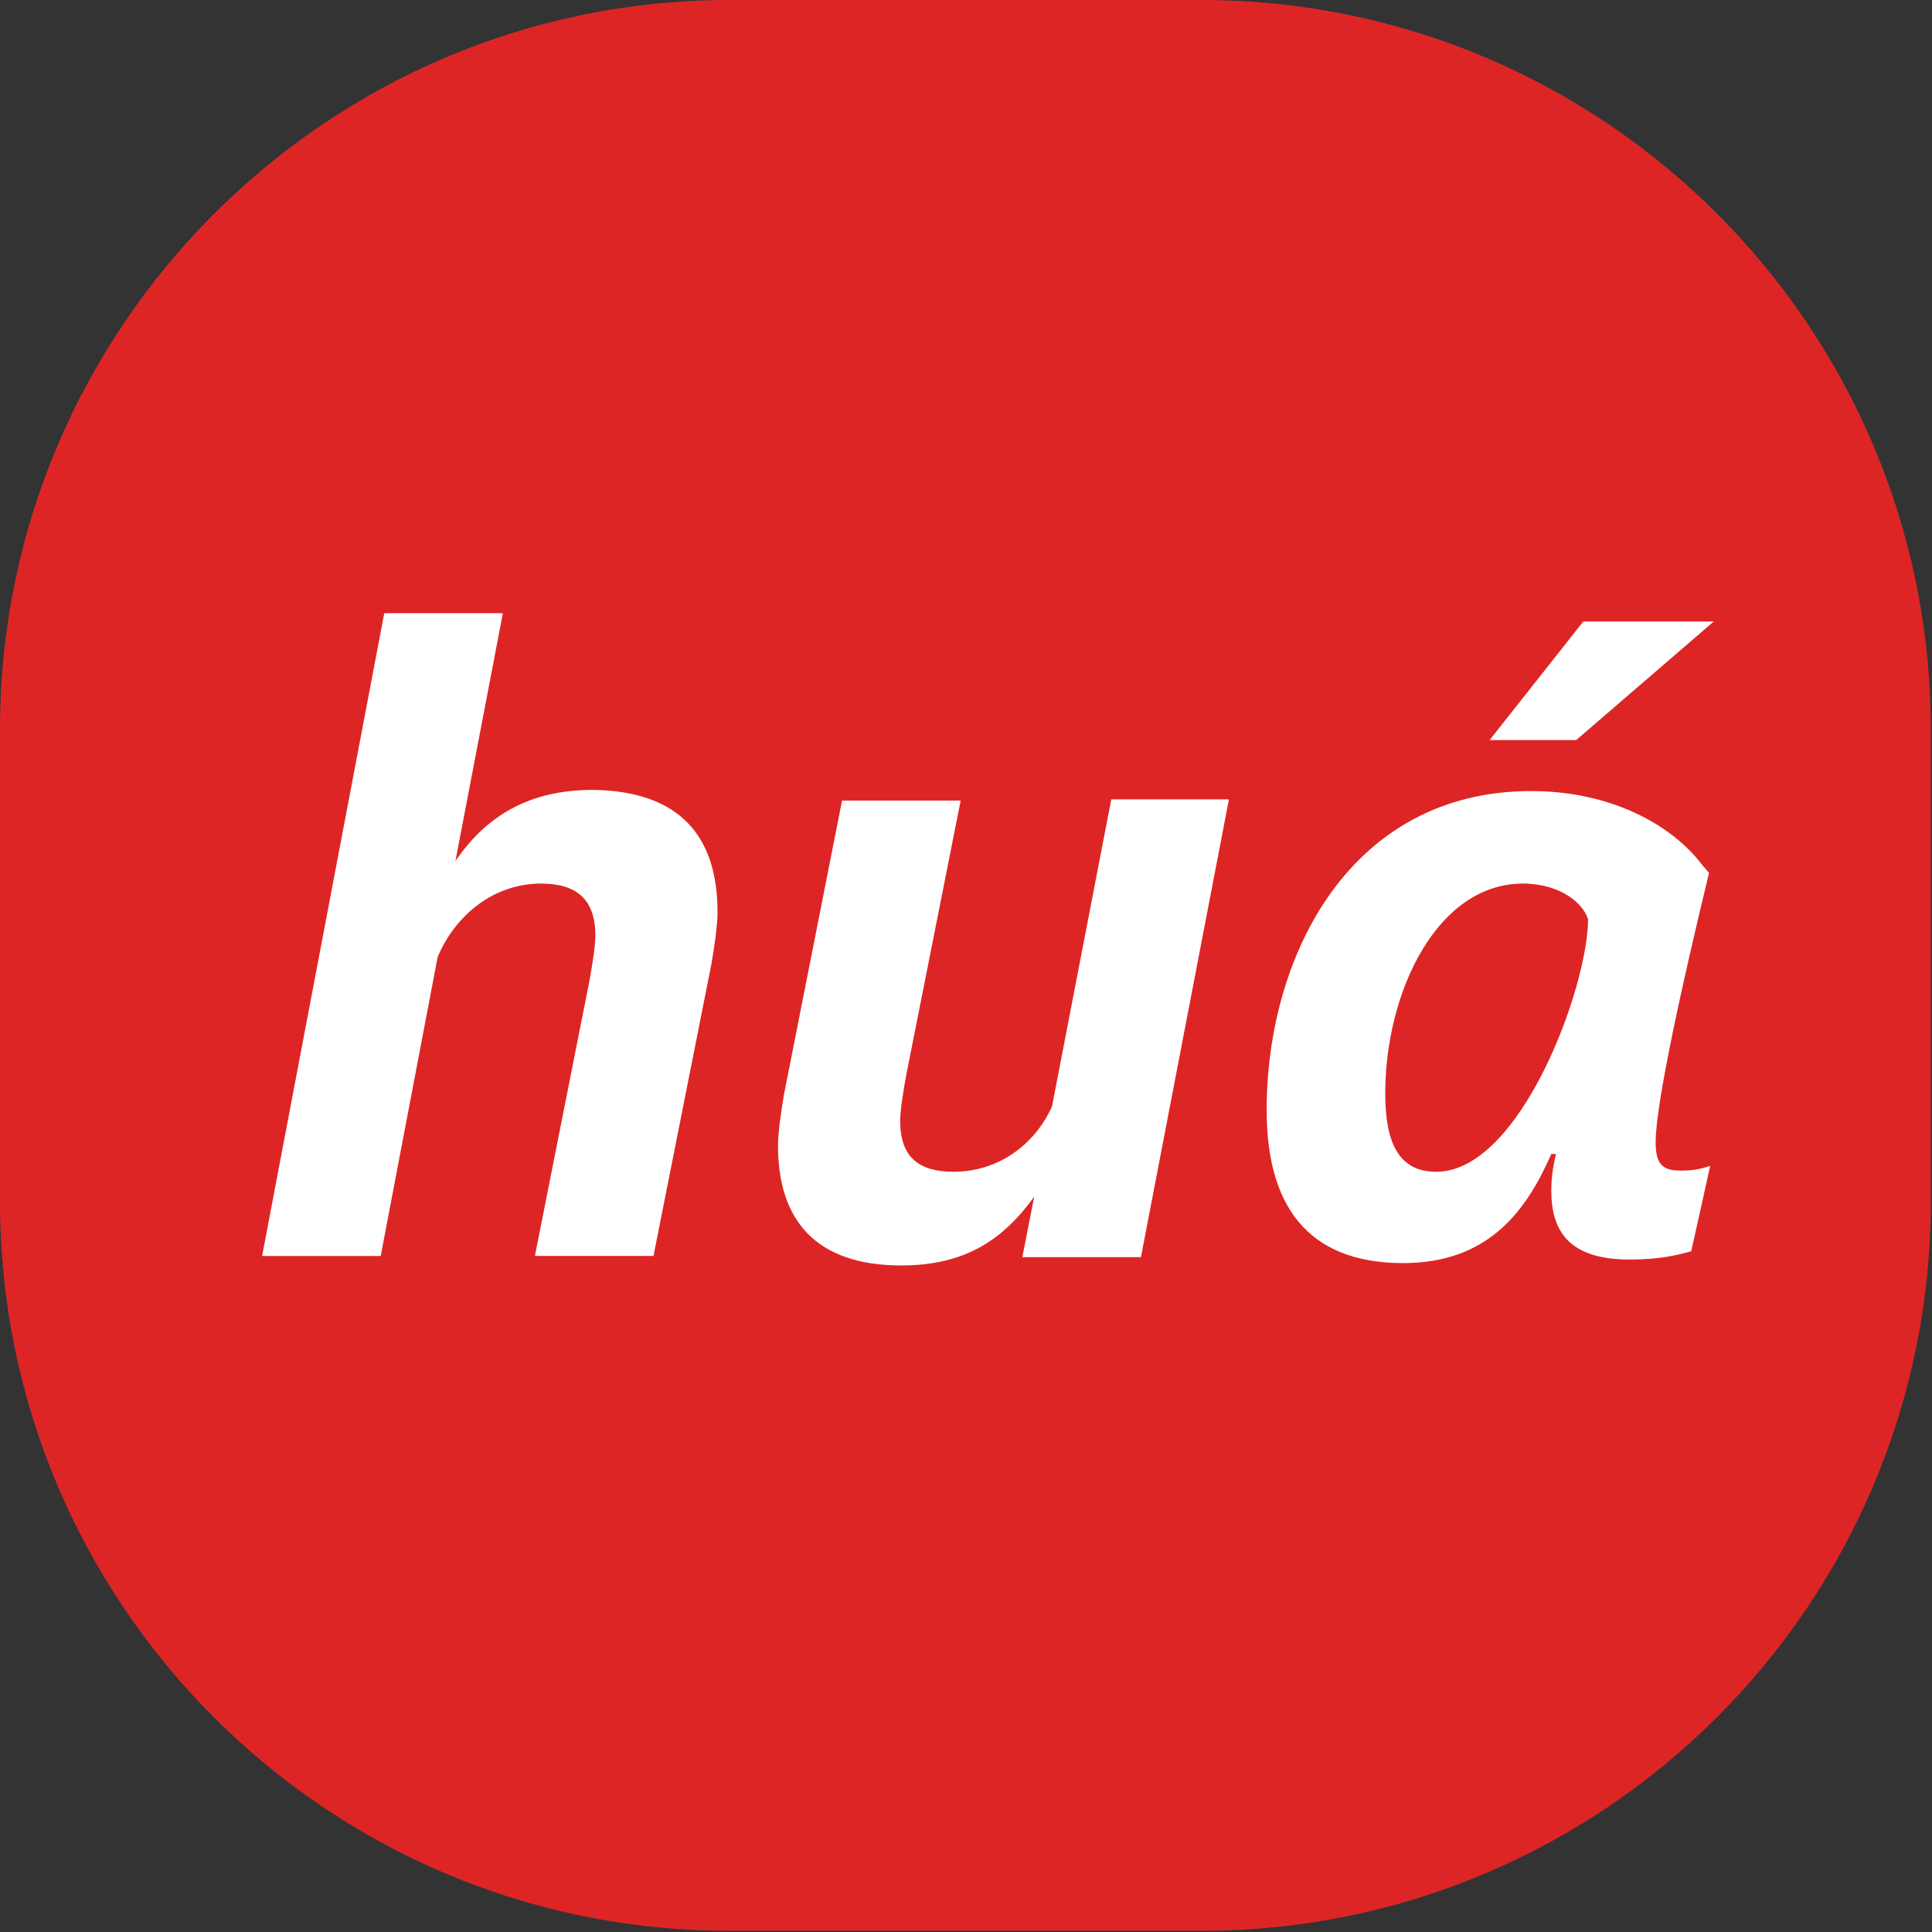 <?xml version="1.0" encoding="utf-8"?>
<!-- Generator: Adobe Illustrator 25.2.1, SVG Export Plug-In . SVG Version: 6.00 Build 0)  -->
<svg version="1.1" id="图层_1" xmlns="http://www.w3.org/2000/svg" xmlns:xlink="http://www.w3.org/1999/xlink" x="0px" y="0px"
	 viewBox="0 0 162.9 162.9" style="enable-background:new 0 0 162.9 162.9;" xml:space="preserve">
<rect x="0" y="0" width="162.9" height="162.9" fill="#333333" stroke="none"/>
<style type="text/css">
	.st0{fill:#DE2525;}
	.st1{fill:#FFFFFF;}
</style>
<path class="st0" d="M61.5,0h39.8c34,0,61.5,27.6,61.5,61.5v39.8c0,34-27.6,61.5-61.5,61.5H61.5c-34,0-61.5-27.6-61.5-61.5V61.5
	C0,27.6,27.6,0,61.5,0z"/>
<g>
	<path class="st1" d="M60.5,76.9c0,1.2-0.3,3.1-0.5,4.3l-4.9,24.7h-10l4.6-23.2c0.2-1.1,0.5-2.9,0.5-3.8c0-3.1-1.6-4.4-4.6-4.4
		c-3.9,0-7.2,2.6-8.7,6.2l-4.8,25.2h-10l10.3-54.2h10l-4,20.9c2.6-3.8,6.2-6,11.6-6C57.3,66.7,60.5,70.5,60.5,76.9z"/>
	<path class="st1" d="M103.6,67.5l-7.4,38.5h-10l1-5.1c-2.6,3.6-5.8,5.8-11.2,5.8c-7.2,0-10.4-3.8-10.4-10.1c0-1.2,0.3-3.1,0.5-4.3
		L71,67.5h10l-4.6,23.2c-0.2,1.1-0.5,2.9-0.5,3.8c0,3.1,1.6,4.3,4.5,4.3c3.7,0,6.8-2.2,8.3-5.5l5-25.9H103.6z"/>
	<path class="st1" d="M106.8,93.6c0-13.1,7.1-26.9,22.3-26.9c6.8,0,11.9,2.9,14.4,6.2l0.6,0.7c-2.3,9.5-4.5,19.5-4.5,22.7
		c0,1.9,0.6,2.4,2.1,2.4c1,0,1.6-0.1,2.5-0.4l-1.6,7.2c-1.4,0.4-2.9,0.7-5.2,0.7c-5.1,0-6.6-2.4-6.6-5.8c0-0.9,0.1-1.9,0.4-3.1h-0.4
		c-2.1,4.8-5.3,9.2-12.5,9.2S106.8,102.6,106.8,93.6z M133.9,77.5c-0.4-1.3-2.3-3-5.5-3c-7.2,0-11.6,9.1-11.6,17.7
		c0,4.1,1.1,6.6,4.3,6.6C128.2,98.8,133.9,83.2,133.9,77.5z M133.5,52.4h11l-11.6,10h-7.3L133.5,52.4z"/>
</g>
</svg>
